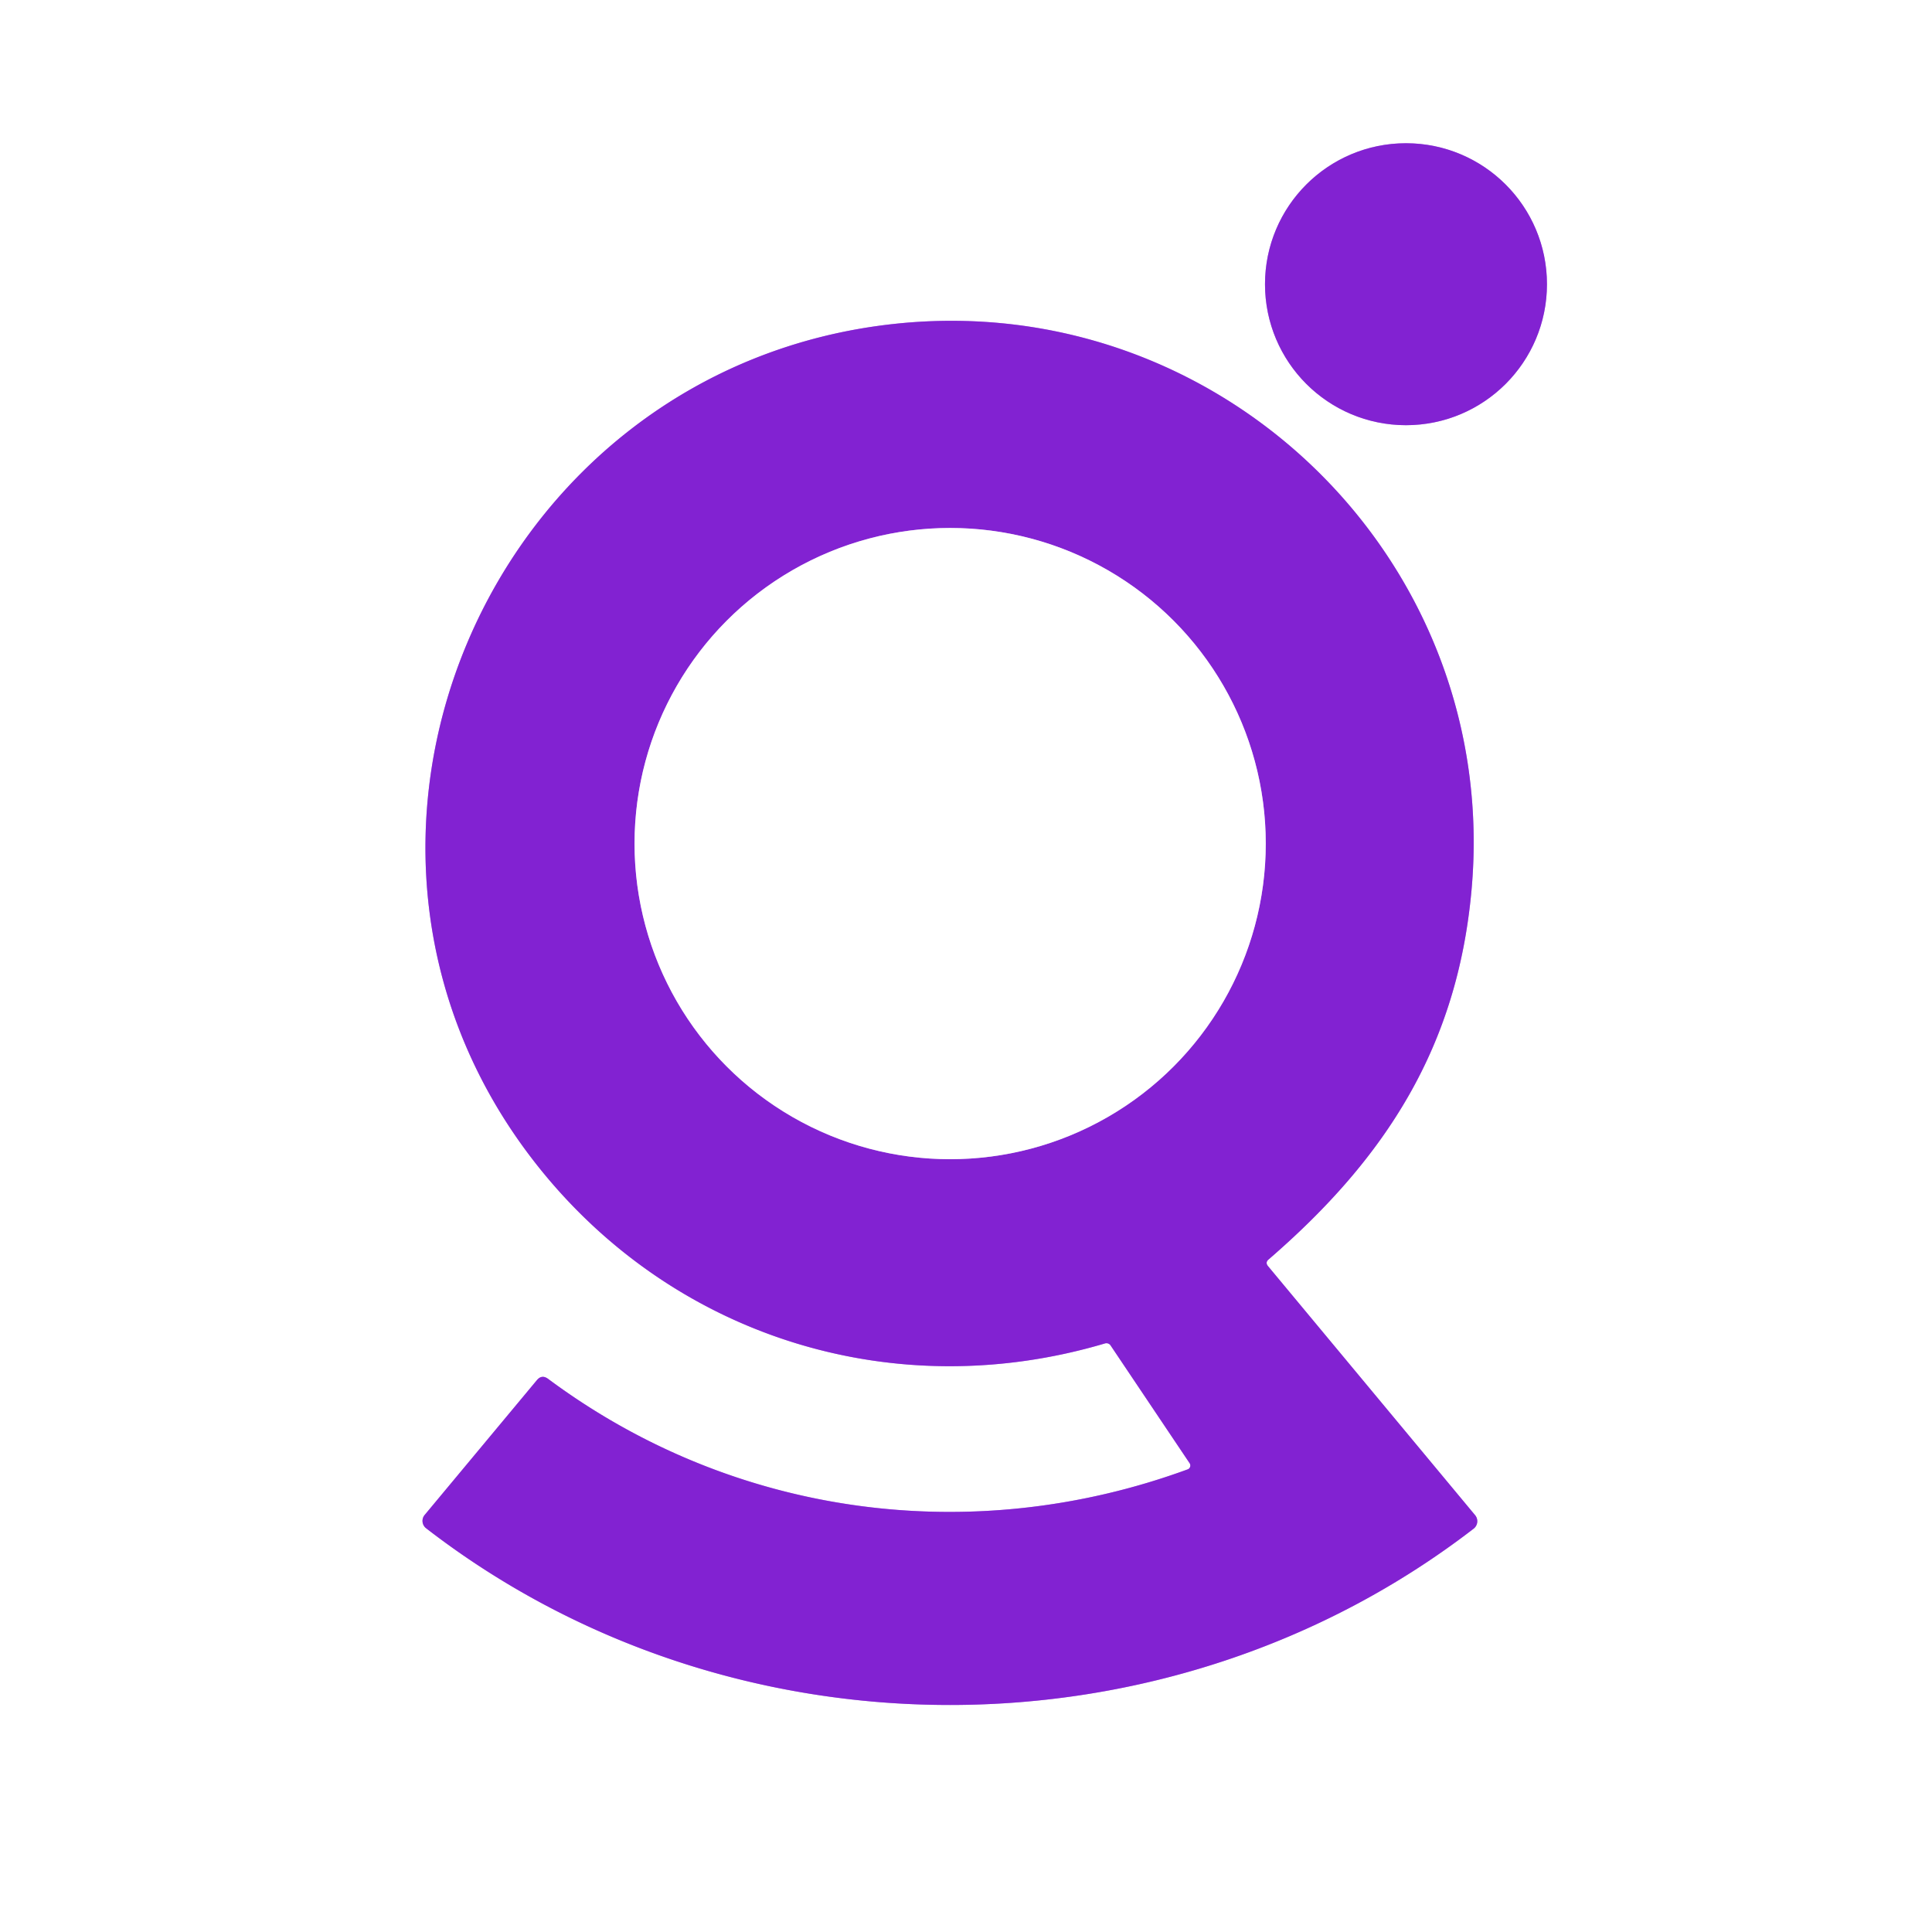 <?xml version="1.0" encoding="UTF-8" standalone="no"?>
<!DOCTYPE svg PUBLIC "-//W3C//DTD SVG 1.1//EN" "http://www.w3.org/Graphics/SVG/1.1/DTD/svg11.dtd">
<svg xmlns="http://www.w3.org/2000/svg" version="1.1" viewBox="0.00 0.00 256.00 256.00">
<rect x="0.00" y="0.00" width="256.00" height="256.00" fill="#333333" stroke="none"/>
<g stroke-width="2.00" fill="none" stroke-linecap="butt">
<path stroke="#c191e9" vector-effect="non-scaling-stroke" d="
  M 204.98 37.66
  A 18.68 18.68 0.0 0 0 186.30 18.98
  A 18.68 18.68 0.0 0 0 167.62 37.66
  A 18.68 18.68 0.0 0 0 186.30 56.34
  A 18.68 18.68 0.0 0 0 204.98 37.66"
/>
<path stroke="#c191e9" vector-effect="non-scaling-stroke" d="
  M 168.10 166.88
  C 183.76 153.35 193.11 138.57 194.98 117.99
  C 198.94 74.54 162.09 38.38 118.76 42.89
  C 64.55 48.54 37.01 112.56 71.87 155.27
  C 89.87 177.32 118.67 186.24 146.42 178.01
  A 0.66 0.66 0.0 0 1 147.16 178.28
  L 157.63 193.88
  A 0.55 0.54 62.8 0 1 157.37 194.70
  C 128.76 205.18 97.19 200.97 72.63 182.71
  Q 71.79 182.09 71.13 182.89
  L 56.27 200.74
  A 1.23 1.23 0.0 0 0 56.46 202.50
  C 96.91 233.79 154.93 233.64 195.26 202.56
  A 1.25 1.25 0.0 0 0 195.46 200.77
  L 168.02 167.77
  Q 167.62 167.28 168.10 166.88"
/>
<path stroke="#c191e9" vector-effect="non-scaling-stroke" d="
  M 167.72 111.78
  A 41.82 41.82 0.0 0 0 125.90 69.96
  A 41.82 41.82 0.0 0 0 84.08 111.78
  A 41.82 41.82 0.0 0 0 125.90 153.60
  A 41.82 41.82 0.0 0 0 167.72 111.78"
/>
</g>
<path fill="#ffffff" d="
  M 0.00 0.00
  L 256.00 0.00
  L 256.00 256.00
  L 0.00 256.00
  L 0.00 0.00
  Z
  M 204.98 37.66
  A 18.68 18.68 0.0 0 0 186.30 18.98
  A 18.68 18.68 0.0 0 0 167.62 37.66
  A 18.68 18.68 0.0 0 0 186.30 56.34
  A 18.68 18.68 0.0 0 0 204.98 37.66
  Z
  M 168.10 166.88
  C 183.76 153.35 193.11 138.57 194.98 117.99
  C 198.94 74.54 162.09 38.38 118.76 42.89
  C 64.55 48.54 37.01 112.56 71.87 155.27
  C 89.87 177.32 118.67 186.24 146.42 178.01
  A 0.66 0.66 0.0 0 1 147.16 178.28
  L 157.63 193.88
  A 0.55 0.54 62.8 0 1 157.37 194.70
  C 128.76 205.18 97.19 200.97 72.63 182.71
  Q 71.79 182.09 71.13 182.89
  L 56.27 200.74
  A 1.23 1.23 0.0 0 0 56.46 202.50
  C 96.91 233.79 154.93 233.64 195.26 202.56
  A 1.25 1.25 0.0 0 0 195.46 200.77
  L 168.02 167.77
  Q 167.62 167.28 168.10 166.88
  Z"
/>
<circle fill="#8222d2" cx="186.30" cy="37.66" r="18.68"/>
<path fill="#8222d2" d="
  M 168.02 167.77
  L 195.46 200.77
  A 1.25 1.25 0.0 0 1 195.26 202.56
  C 154.93 233.64 96.91 233.79 56.46 202.50
  A 1.23 1.23 0.0 0 1 56.27 200.74
  L 71.13 182.89
  Q 71.79 182.09 72.63 182.71
  C 97.19 200.97 128.76 205.18 157.37 194.70
  A 0.55 0.54 62.8 0 0 157.63 193.88
  L 147.16 178.28
  A 0.66 0.66 0.0 0 0 146.42 178.01
  C 118.67 186.24 89.87 177.32 71.87 155.27
  C 37.01 112.56 64.55 48.54 118.76 42.89
  C 162.09 38.38 198.94 74.54 194.98 117.99
  C 193.11 138.57 183.76 153.35 168.10 166.88
  Q 167.62 167.28 168.02 167.77
  Z
  M 167.72 111.78
  A 41.82 41.82 0.0 0 0 125.90 69.96
  A 41.82 41.82 0.0 0 0 84.08 111.78
  A 41.82 41.82 0.0 0 0 125.90 153.60
  A 41.82 41.82 0.0 0 0 167.72 111.78
  Z"
/>
<circle fill="#ffffff" cx="125.90" cy="111.78" r="41.82"/>
</svg>
